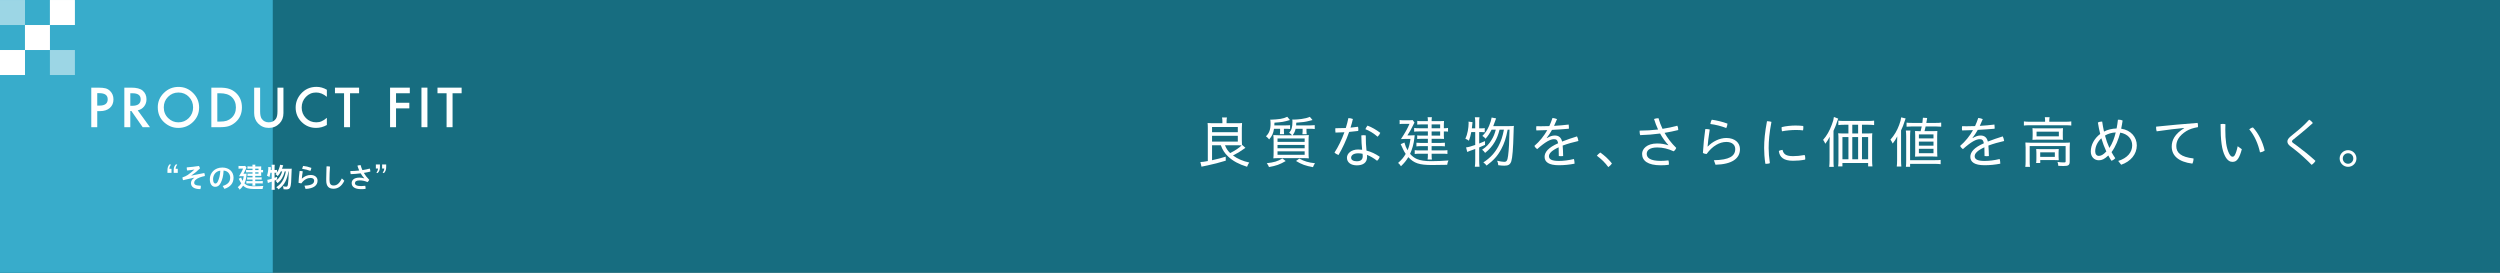 <?xml version="1.0" encoding="UTF-8"?><svg id="_レイヤー_2" xmlns="http://www.w3.org/2000/svg" viewBox="0 0 321.507 35.082"><rect x="0" y="0" width="321.507" height="35.082" fill="#333333" stroke="none"/><defs><style>.cls-1,.cls-2{fill:#fff;}.cls-3{fill:#38accb;}.cls-4{fill:#009dbf;opacity:.55;}.cls-2{opacity:.5;}</style></defs><g id="_レイヤー_1-2"><rect class="cls-4" width="321.507" height="35.082"/><rect class="cls-3" y=".003" width="35.079" height="35.079"/><path class="cls-1" d="m155.873,18.68v1.926c.729-.163,1.14-.269,1.756-.46l.007.517c-.835.255-1.543.439-2.343.609-.39.078-.566.113-.779.163l-.142-.595c.347-.021.481-.036.956-.128v-4.248c0-.248-.007-.46-.028-.644.155.014.382.028.63.028h1.274v-.241c0-.17-.014-.34-.05-.503h.638c-.035.142-.05.312-.05.51v.234h1.353c.262,0,.475-.007.637-.028-.014.142-.028.396-.028.651v1.586c0,.255.008.425.021.587l.015-.014.425.382q-.085.057-.276.191c-.375.276-.786.524-1.324.793.602.439,1.274.729,2.096.906-.127.177-.184.283-.283.545-1.026-.312-1.834-.743-2.429-1.31-.46-.439-.729-.856-.948-1.458h-1.126Zm0-1.678h3.313v-.672h-3.313v.672Zm0,1.211h3.313v-.75h-3.313v.75Zm1.664.467c.191.46.333.68.665,1.005.68-.347,1.147-.658,1.473-.991-.12-.007-.425-.014-.545-.014h-1.593Z"/><path class="cls-1" d="m163.839,16.563c-.085.587-.255.948-.623,1.366-.142-.177-.22-.255-.411-.403.411-.383.595-.878.595-1.601,0-.212-.014-.396-.035-.545.063.007.113.007.142.007.27,0,.856-.049,1.168-.099.368-.064.574-.128.871-.27l.347.418c-.793.233-1.048.276-1.996.34-.007.17-.007.248-.015.347h1.48c.24,0,.396-.007.545-.028v.496c-.156-.021-.318-.028-.538-.028h-.255v.312c0,.092.014.304.021.382h-.538c.014-.113.028-.283.028-.375v-.318h-.786Zm1.508,4.148c-.758.439-1.225.609-2.152.772-.092-.219-.113-.262-.283-.496.949-.106,1.395-.241,2.004-.609l.432.333Zm3.179-4.588c.241,0,.368-.007.553-.028v.503c-.177-.028-.312-.035-.545-.035h-.518v.325c0,.1.015.305.028.368h-.552c.014-.078.028-.255.028-.354v-.34h-.899c-.085.354-.17.538-.39.835h1.303c.34,0,.553-.007.786-.028-.028.227-.035.404-.035.829v1.388c0,.396.007.616.035.779-.191-.021-.418-.028-.75-.028h-3.073c-.318,0-.552.007-.743.028.028-.177.035-.411.035-.793v-1.381c0-.396-.007-.566-.035-.821.227.021.438.028.758.028h1.656c-.099-.113-.233-.233-.382-.325.312-.333.425-.708.425-1.431,0-.127,0-.17-.015-.276.085.014.135.014.205.014.213,0,.638-.035.971-.078.474-.063.757-.142,1.076-.276l.347.411q-.113.028-.468.12c-.46.121-.856.17-1.621.22-.007.163-.007.184-.021.347h1.841Zm-4.233,2.124h3.49v-.438h-3.49v.438Zm0,.821h3.49v-.425h-3.49v.425Zm0,.843h3.49v-.446h-3.49v.446Zm2.797.488c.7.361,1.146.496,2.024.595-.12.17-.17.27-.262.503-.97-.177-1.438-.347-2.181-.793l.418-.305Z"/><path class="cls-1" d="m173.404,15.189c.198,0,.39.036.581.113-.085.375-.185.744-.305,1.112.333-.028.651-.064.963-.113.028.106.043.227.043.34,0,.064-.008.134-.015.198-.375.049-.771.092-1.168.127-.383,1.09-.864,2.117-1.366,2.967-.178-.064-.376-.17-.518-.312.475-.723.921-1.636,1.274-2.613-.389.021-.771.036-1.146.042-.021-.106-.028-.212-.028-.326,0-.078.007-.163.014-.241h.326c.333,0,.673-.007,1.013-.021.134-.417.247-.85.332-1.274Zm4.029,4.971c-.05.184-.163.382-.34.517-.425-.34-.906-.616-1.296-.758.007.106.014.191.014.262,0,.744-.523,1.083-1.316,1.083-.765,0-1.274-.375-1.274-.984,0-.524.531-1.055,1.438-1.055.17,0,.34.014.517.035-.057-.517-.1-1.126-.106-1.848.1-.021.191-.028.29-.028.1,0,.191.007.283.028,0,.757.028,1.395.093,1.954.587.148,1.161.417,1.699.793Zm-2.747-.446c-.68,0-.928.297-.928.566,0,.283.276.46.722.46.531,0,.772-.227.772-.665,0-.085-.008-.185-.021-.298-.128-.028-.354-.063-.545-.063Zm2.824-2.627c-.07.163-.198.361-.347.496-.46-.411-1.076-.786-1.571-.97.063-.156.17-.34.275-.46.546.206,1.126.538,1.643.935Z"/><path class="cls-1" d="m181.406,17.413c.312,0,.41-.007.53-.021q-.021.106-.049.411c-.071.666-.276,1.409-.546,1.982.255.304.56.531.893.672.418.177,1.026.27,1.834.27.729,0,1.536-.036,2.209-.092-.106.248-.121.297-.163.559-.553.015-1.374.028-1.954.028-1.629,0-2.315-.227-3.045-1.012-.29.474-.517.75-.948,1.168-.113-.185-.22-.305-.368-.425.475-.418.708-.701.977-1.161-.142-.206-.24-.383-.332-.588q-.22-.496-.312-.666l.481-.212c.113.418.205.651.403.998.198-.467.276-.771.375-1.458h-.616c-.19,0-.425.007-.608.021.51-.765.828-1.331,1.098-1.961h-.793c-.185,0-.312.007-.475.036v-.531c.155.028.276.035.488.035h.673c.262,0,.403-.007.51-.028l.24.318c-.042.064-.077.135-.155.305-.185.403-.496.963-.758,1.353h.411Zm2.223-1.416h-.863c-.198,0-.354.007-.503.028v-.481c.163.028.283.035.523.035h.843c0-.248-.007-.347-.035-.51h.552c-.028.148-.035.262-.035.51h1.076c.227,0,.375-.007.517-.021-.021.22-.021.276-.021.439v.495h.035c.205,0,.354-.014.503-.042v.481c-.142-.021-.283-.028-.503-.028h-.035v.559c0,.156.007.319.021.404-.177-.007-.318-.015-.495-.015h-1.098v.531h1.104c.241,0,.411-.007.602-.028v.467c-.17-.021-.354-.028-.608-.028h-1.098v.552h1.395c.291,0,.475-.014.638-.035v.488c-.163-.021-.354-.028-.638-.028h-1.395v.12c0,.291.007.446.035.623h-.552c.028-.177.035-.354.035-.616v-.127h-1.083c-.276,0-.425.007-.609.035v-.495c.163.028.348.035.616.035h1.076v-.552h-.899c-.219,0-.41.014-.573.036v-.475c.177.021.34.028.573.028h.899v-.531h-.892c-.191,0-.326.007-.481.028v-.467c.142.021.269.028.502.028h.871v-.538h-1.133c-.29,0-.46.007-.63.035v-.488c.177.035.318.042.637.042h1.126v-.495Zm1.579.495v-.495h-1.098v.495h1.098Zm-1.098.949h1.098v-.538h-1.098v.538Z"/><path class="cls-1" d="m189.209,16.988c-.085.446-.148.693-.305,1.111-.155-.12-.262-.184-.453-.255.156-.354.227-.573.312-.998.063-.34.106-.694.106-.978,0-.085-.007-.127-.015-.227l.518.071q-.021.142-.043.389c-.014.177-.028.255-.042.404h.432v-.85c0-.234-.015-.383-.05-.574h.602c-.035.184-.042.333-.042.574v.85h.276c.219,0,.318-.007.438-.036v.538c-.17-.014-.262-.021-.438-.021h-.276v1.473c.297-.113.403-.156.75-.312v.488c-.354.163-.474.212-.75.326v1.742c0,.262.014.488.042.743h-.602c.035-.248.05-.453.05-.743v-1.543q-.17.057-.673.241c-.17.057-.22.078-.354.142l-.149-.588c.291-.028.616-.12,1.176-.312v-1.656h-.51Zm3.639-.312c-.177.68-.34,1.083-.608,1.558-.318.552-.729,1.02-1.253,1.43-.106-.163-.22-.29-.383-.41.56-.375.921-.751,1.246-1.317.233-.389.368-.729.51-1.26h-.538c-.227.453-.453.793-.771,1.161-.156-.177-.233-.248-.418-.354.383-.375.63-.75.864-1.288.17-.396.283-.772.332-1.083l.574.113q-.05.121-.198.531c-.05.149-.085.248-.17.46h2.074c.29,0,.453-.007.58-.028-.021.177-.021.184-.042.942-.043,1.926-.148,3.172-.29,3.61-.142.418-.376.566-.886.566-.247,0-.495-.021-.793-.063-.014-.227-.057-.382-.142-.573.312.078.716.142.906.142.319,0,.418-.156.503-.793.1-.729.163-1.919.185-3.342h-.241c-.205,1.076-.432,1.77-.821,2.492-.467.871-.977,1.444-1.891,2.124-.142-.191-.219-.27-.417-.404.885-.581,1.473-1.21,1.933-2.075.347-.658.545-1.253.715-2.138h-.56Z"/><path class="cls-1" d="m198.937,17.759c.375-.227.7-.333,1.012-.333.524,0,.821.27.942.779.615-.241,1.288-.475,1.918-.666.085.163.156.39.178.595-.673.149-1.381.347-2.025.588.035.439.057.85.063,1.345-.085.014-.184.021-.283.021-.092,0-.19-.007-.275-.021,0-.467-.008-.8-.021-1.125-.899.417-1.246.786-1.246,1.154,0,.382.354.602,1.274.602.58,0,1.274-.085,1.939-.248.043.148.078.361.078.552v.049c-.665.128-1.324.198-2.011.198-1.303,0-1.841-.41-1.841-1.083,0-.581.446-1.175,1.742-1.742-.085-.432-.241-.524-.531-.524-.453,0-1.091.318-2.167,1.281-.142-.099-.283-.255-.354-.417.673-.581,1.231-1.274,1.656-2.032-.474.021-.941.035-1.408.042-.015-.092-.021-.184-.021-.276,0-.085.007-.177.021-.269.205.007.403.007.608.007.354,0,.708-.007,1.062-.021.148-.319.283-.672.41-1.048.205.021.383.071.581.149-.121.29-.263.608-.383.871.623-.036,1.261-.092,1.884-.17.021.121.028.241.028.361,0,.057,0,.113-.008.177-.722.057-1.444.113-2.166.149-.213.382-.439.722-.68,1.033l.021.021Z"/><path class="cls-1" d="m205.799,19.614c.552.389,1.062.85,1.501,1.409-.1.156-.298.354-.468.468-.432-.602-.913-1.048-1.473-1.466.12-.156.276-.29.439-.411Z"/><path class="cls-1" d="m214.554,18.659c-.383-.418-.743-.914-1.062-1.487-.835.113-1.713.185-2.562.206-.043-.134-.071-.297-.071-.453,0-.042,0-.085.008-.127.785,0,1.586-.05,2.364-.142-.198-.418-.368-.871-.517-1.353.155-.063.375-.099.531-.099h.042c.135.467.298.92.517,1.366.673-.099,1.317-.241,1.905-.403.077.142.113.318.113.481v.078c-.538.134-1.133.255-1.756.361.382.666.87,1.317,1.501,1.933-.057.177-.191.347-.333.439-.687-.318-1.388-.496-2.103-.496-1.048,0-1.359.425-1.359.821,0,.517.453.906,1.798.906.368,0,.651-.028.991-.064.043.106.063.248.063.39,0,.057-.007.12-.014.177-.333.043-.638.064-1.034.064-1.671,0-2.399-.587-2.399-1.473,0-.623.602-1.331,1.926-1.331.538,0,.941.071,1.43.227l.021-.021Z"/><path class="cls-1" d="m220.409,20.605c1.976-.036,2.747-.524,2.747-1.437,0-.517-.383-.914-1.14-.914-.886,0-1.806.531-2.542,1.55-.142,0-.326-.042-.475-.127.057-1.027.163-2.082.305-3.073.035-.007.078-.007.12-.007.148,0,.305.021.453.057-.155.97-.24,1.713-.276,2.181l.028.007c.588-.63,1.509-1.097,2.387-1.097,1.111,0,1.748.637,1.748,1.423,0,1.218-1.012,1.961-3.144,2.018l-.212-.581Zm1.749-4.708c-.008.191-.071.39-.156.574-.623-.255-1.395-.446-2.046-.524.021-.184.092-.411.191-.552.615.085,1.388.269,2.011.502Z"/><path class="cls-1" d="m227.814,15.67c-.269,1.409-.36,2.422-.36,3.385,0,.495.049,1.21.155,1.933-.135.05-.276.078-.432.078-.05,0-.1,0-.148-.007-.113-.736-.156-1.473-.156-2.018,0-1.005.1-2.032.368-3.455.177,0,.425.036.573.085Zm4.348,4.694c0,.057-.007.113-.015.163-.545.106-1.026.148-1.564.148-1.183,0-1.728-.446-1.819-1.253.099-.078.305-.135.475-.149.127.581.495.807,1.352.807.461,0,.942-.042,1.494-.148.05.113.078.276.078.432Zm-1.232-4.22c.368,0,.688.021.971.057.007.057.014.12.014.191,0,.127-.014.269-.042.375-.255-.035-.538-.05-.928-.05-.517,0-1.204.057-1.777.17-.028-.127-.05-.262-.05-.396,0-.049,0-.092.008-.142.552-.142,1.267-.205,1.805-.205Z"/><path class="cls-1" d="m235.285,18.389c0-.34.007-.488.021-.807-.149.304-.312.566-.566.906-.093-.206-.156-.333-.283-.503.474-.538.828-1.154,1.125-1.968.163-.432.22-.637.263-.97l.552.206c-.05.127-.07.17-.135.375-.142.446-.219.644-.467,1.196v3.823c0,.361.007.595.035.814h-.588c.028-.255.043-.481.043-.829v-2.245Zm4.893-1.225c.283,0,.46-.007.608-.028-.021.156-.028.333-.028.616v2.853c0,.312.015.538.043.793h-.553v-.439h-3.307v.439h-.552c.028-.219.042-.467.042-.75v-2.875c0-.241-.014-.453-.035-.637.177.021.34.028.623.028h.694v-1.119h-.546c-.312,0-.53.014-.75.042v-.573c.191.028.418.042.75.042h3.095c.332,0,.566-.014.757-.042v.573c-.198-.028-.432-.042-.743-.042h-.821v1.119h.723Zm-3.236.467v2.853h.772v-2.853h-.772Zm2.019-1.586h-.751v1.119h.751v-1.119Zm-.751,4.439h.751v-2.853h-.751v2.853Zm1.246,0h.793v-2.853h-.793v2.853Z"/><path class="cls-1" d="m243.972,18.354c0-.326,0-.411.021-.814-.191.368-.318.574-.588.921-.077-.177-.184-.368-.29-.503.51-.581.843-1.14,1.119-1.883.162-.439.219-.659.262-.984l.573.142c-.057.163-.085.233-.135.382-.155.496-.219.645-.453,1.154v3.837c0,.333.015.581.036.814h-.588c.028-.248.042-.467.042-.828v-2.237Zm1.133,3.094c.028-.24.036-.438.036-.856v-3.059c0-.312-.015-.538-.043-.743h.581c-.021.184-.036.432-.036.757v3.051h3.208c.347,0,.538-.007.722-.035v.552c-.227-.028-.425-.042-.729-.042h-3.2v.375h-.538Zm.729-5.183c-.283,0-.446.007-.645.028v-.523c.191.028.361.035.688.035h1.345c.035-.255.05-.354.071-.666l.545.036c-.05.318-.063.382-.106.63h1.239c.318,0,.46-.007.673-.042v.531c-.213-.021-.396-.028-.623-.028h-1.381q-.057.27-.142.602h1.055c.283,0,.453-.007.595-.021-.014.184-.021.312-.021.658v2.039c0,.269.008.403.021.602-.283-.021-.375-.021-.602-.021h-1.664c-.233,0-.325,0-.602.021.014-.17.021-.347.021-.566v-2.145c-.008-.333-.015-.524-.021-.587.148.014.305.021.566.021h.148c.085-.312.106-.389.148-.602h-1.31Zm.941,1.537h1.877v-.517h-1.877v.517Zm0,.927h1.877v-.517h-1.877v.517Zm0,.97h1.877v-.559h-1.877v.559Z"/><path class="cls-1" d="m253.687,17.759c.375-.227.701-.333,1.013-.333.523,0,.821.27.941.779.616-.241,1.289-.475,1.919-.666.085.163.155.39.177.595-.673.149-1.381.347-2.024.588.035.439.057.85.063,1.345-.085.014-.185.021-.283.021-.092,0-.191-.007-.276-.021,0-.467-.007-.8-.021-1.125-.898.417-1.246.786-1.246,1.154,0,.382.354.602,1.274.602.581,0,1.274-.085,1.94-.248.042.148.078.361.078.552v.049c-.666.128-1.324.198-2.011.198-1.303,0-1.841-.41-1.841-1.083,0-.581.445-1.175,1.741-1.742-.085-.432-.24-.524-.531-.524-.453,0-1.09.318-2.166,1.281-.142-.099-.283-.255-.354-.417.673-.581,1.232-1.274,1.657-2.032-.475.021-.941.035-1.409.042-.014-.092-.021-.184-.021-.276,0-.085.008-.177.021-.269.205.007.403.007.609.007.354,0,.708-.007,1.062-.021.148-.319.283-.672.411-1.048.205.021.382.071.58.149-.12.29-.262.608-.382.871.623-.036,1.26-.092,1.883-.17.021.121.028.241.028.361,0,.057,0,.113-.007.177-.723.057-1.444.113-2.167.149-.212.382-.438.722-.68,1.033l.021.021Z"/><path class="cls-1" d="m263.005,15.536c0-.17-.007-.312-.035-.46h.615c-.028.149-.042.283-.042.46v.121h2.131c.29,0,.496-.015.701-.043v.531c-.227-.028-.411-.035-.701-.035h-4.701c-.283,0-.475.007-.693.035v-.531c.219.028.41.043.715.043h2.011v-.121Zm-2.507,3.413c0-.227-.007-.432-.028-.623.206.021.404.028.694.028h4.361c.333,0,.495-.007.673-.028-.021.22-.028.361-.028.609v1.82c0,.262-.043.396-.163.481s-.262.113-.645.113c-.057,0-.276-.007-.658-.021-.015-.22-.035-.326-.106-.503.276.043.573.064.8.064.22,0,.248-.021.248-.156v-1.947h-4.623v1.954c0,.319.007.475.042.723h-.608c.028-.17.042-.439.042-.715v-1.798Zm.906-1.947c0-.227-.007-.368-.021-.523.184.021.347.028.658.028h2.662c.276,0,.403-.007.602-.028-.014.184-.021.29-.021.523v.446c0,.305,0,.375.021.538-.191-.021-.347-.028-.645-.028h-2.647c-.262,0-.418.007-.63.028.014-.156.021-.276.021-.538v-.446Zm3.335,3.123c0,.241.007.34.021.481-.163-.014-.39-.021-.623-.021h-1.756v.375h-.531c.028-.142.035-.318.035-.573v-.736c0-.213-.007-.347-.021-.489.162.014.312.021.566.021h1.728c.262,0,.396-.007.602-.021-.015.134-.021.241-.021.46v.502Zm-2.832-2.591h2.867v-.602h-2.867v.602Zm.468,2.641h1.883v-.58h-1.883v.58Z"/><path class="cls-1" d="m272.408,20.698c1.175-.368,1.798-1.104,1.798-2.011,0-.814-.573-1.466-1.536-1.629-.241.885-.566,1.763-1.119,2.507.142.269.305.531.481.778-.127.149-.304.27-.495.333-.142-.212-.276-.439-.403-.68-.51.481-.821.616-1.218.616-.588,0-1.034-.439-1.034-1.126,0-.856.46-1.692,1.211-2.259-.12-.467-.22-.963-.298-1.465.135-.085.319-.127.481-.127h.071c.063.446.142.871.233,1.289.439-.248,1.055-.389,1.621-.404.071-.347.128-.722.17-1.118.05-.007.093-.007.142-.007.156,0,.312.036.461.106-.05.368-.113.715-.185,1.048,1.281.185,2.011,1.119,2.011,2.146,0,1.14-.793,2.082-2.011,2.492l-.382-.488Zm-2.96-1.232c0,.368.198.581.46.581.263,0,.546-.113.971-.566-.255-.545-.468-1.119-.638-1.699-.488.446-.793,1.055-.793,1.685Zm2.641-2.436c-.467.007-1.048.185-1.38.404.142.545.332,1.083.566,1.593.396-.602.651-1.303.813-1.997Z"/><path class="cls-1" d="m280.876,16.457c-.85.071-2.188.241-3.519.432-.05-.142-.078-.304-.078-.46,0-.05,0-.092.008-.142,1.812-.184,3.525-.347,5.331-.481.035.113.05.248.05.375,0,.057,0,.113-.008.17-.602.106-1.068.255-1.473.496-.97.602-1.31,1.274-1.31,1.939,0,.85.573,1.402,2.216,1.593.008.219-.049.467-.148.666-1.819-.233-2.655-1.048-2.655-2.195,0-.821.383-1.614,1.594-2.365l-.008-.028Z"/><path class="cls-1" d="m288.304,19.189c-.135.524-.291.92-.453,1.182-.22.347-.446.446-.758.446-.305,0-.645-.163-.949-.75-.403-.779-.573-1.918-.573-4.106.085-.021.177-.028.27-.028.12,0,.233.014.354.042-.007.283-.014.51-.014.701,0,1.352.134,2.351.481,3.051.17.326.304.425.445.425.106,0,.206-.036.305-.219.12-.22.248-.581.361-1.126l.531.382Zm1.437-2.796c.708.75,1.254,1.869,1.501,2.966-.148.121-.382.212-.602.234-.233-1.083-.715-2.188-1.381-2.96.135-.12.298-.219.481-.24Z"/><path class="cls-1" d="m295.369,16.896c.56-.453,1.062-.914,1.594-1.501.19.099.354.248.481.425-.546.496-1.091.963-1.699,1.458l-.857.694c-.092.071-.134.142-.134.206,0,.063.042.134.134.198l.538.389c.736.545,1.579,1.218,2.351,1.926-.105.184-.304.389-.495.51-.736-.75-1.516-1.458-2.216-1.997l-.546-.418c-.227-.177-.354-.368-.354-.58,0-.206.092-.39.418-.666l.785-.644Z"/><path class="cls-1" d="m303.045,20.379c0,.595-.481,1.076-1.076,1.076s-1.084-.481-1.084-1.076.489-1.069,1.084-1.069,1.076.474,1.076,1.069Zm-1.756,0c0,.375.29.68.68.68.368,0,.672-.304.672-.68,0-.382-.29-.672-.672-.672-.376,0-.68.29-.68.672Z"/><rect class="cls-2" y=".002" width="3.215" height="3.215"/><rect class="cls-1" x="6.418" y=".002" width="3.215" height="3.215"/><rect class="cls-1" x="3.209" y="3.217" width="3.215" height="3.215"/><rect class="cls-1" y="6.432" width="3.215" height="3.215"/><rect class="cls-2" x="6.418" y="6.432" width="3.215" height="3.215"/><path class="cls-1" d="m12.506,14.292v2.065h-.768v-5.087h.87c.426,0,.748.03.965.089.22.06.413.172.58.336.292.286.438.646.438,1.081,0,.466-.156.835-.468,1.106-.312.272-.732.409-1.262.409h-.356Zm0-.712h.287c.705,0,1.058-.271,1.058-.813,0-.525-.363-.787-1.091-.787h-.254v1.601Z"/><path class="cls-1" d="m17.713,14.19l1.574,2.168h-.938l-1.453-2.082h-.139v2.082h-.768v-5.087h.899c.673,0,1.158.127,1.456.379.33.281.495.652.495,1.113,0,.36-.104.67-.311.93-.206.259-.479.425-.816.497Zm-.956-.583h.244c.727,0,1.091-.277,1.091-.833,0-.521-.354-.781-1.062-.781h-.273v1.614Z"/><path class="cls-1" d="m20.29,13.792c0-.716.262-1.331.787-1.845.522-.515,1.15-.771,1.885-.771.725,0,1.346.26,1.864.778.521.518.781,1.141.781,1.867,0,.731-.262,1.353-.784,1.861-.525.512-1.159.768-1.901.768-.656,0-1.246-.227-1.77-.682-.575-.503-.862-1.162-.862-1.977Zm.773.01c0,.562.189,1.024.567,1.387.375.362.809.544,1.301.544.534,0,.984-.185,1.351-.554.367-.373.551-.828.551-1.363,0-.543-.182-.997-.544-1.364-.36-.369-.806-.554-1.338-.554-.529,0-.976.185-1.341.554-.364.364-.547.814-.547,1.351Z"/><path class="cls-1" d="m27.18,16.358v-5.087h1.067c.512,0,.916.051,1.212.151.318.1.607.268.867.505.524.479.787,1.107.787,1.888,0,.781-.273,1.414-.82,1.897-.274.241-.562.409-.863.504-.281.095-.68.142-1.196.142h-1.054Zm.768-.722h.346c.345,0,.632-.036.86-.108.229-.077.435-.199.619-.366.378-.345.566-.794.566-1.347,0-.559-.187-1.011-.56-1.357-.336-.31-.832-.465-1.486-.465h-.346v3.644Z"/><path class="cls-1" d="m33.453,11.271v3.064c0,.437.071.756.215.958.213.292.513.438.899.438.389,0,.689-.146.902-.438.143-.195.214-.515.214-.958v-3.064h.768v3.275c0,.535-.167.977-.5,1.324-.376.387-.837.579-1.384.579s-1.008-.192-1.381-.579c-.334-.348-.501-.789-.501-1.324v-3.275h.768Z"/><path class="cls-1" d="m42.036,11.544v.909c-.443-.371-.902-.557-1.377-.557-.522,0-.963.188-1.321.563-.36.373-.54.83-.54,1.37,0,.534.18.984.54,1.352.36.366.802.55,1.324.55.271,0,.5-.044.688-.132.105-.044.215-.104.328-.178.113-.075.232-.165.357-.271v.926c-.439.248-.9.372-1.384.372-.727,0-1.348-.253-1.861-.761-.512-.512-.768-1.129-.768-1.852,0-.647.214-1.226.643-1.732.527-.622,1.209-.933,2.046-.933.457,0,.898.124,1.324.372Z"/><path class="cls-1" d="m45.015,11.993v4.365h-.768v-4.365h-1.17v-.722h3.104v.722h-1.166Z"/><path class="cls-1" d="m52.703,11.993h-1.772v1.223h1.71v.721h-1.71v2.422h-.768v-5.087h2.54v.722Z"/><path class="cls-1" d="m54.968,11.271v5.087h-.768v-5.087h.768Z"/><path class="cls-1" d="m58.201,11.993v4.365h-.769v-4.365h-1.169v-.722h3.104v.722h-1.166Z"/><path class="cls-1" d="m21.534,21.907c0-.344.077-.577.293-.789l.163.07c-.099.113-.191.266-.212.524h.279v.517h-.523v-.322Zm.803,0c0-.344.082-.577.302-.789l.159.07c-.1.113-.198.266-.216.524h.279v.517h-.524v-.322Z"/><path class="cls-1" d="m24.975,21.804c-.255.05-.569.092-.902.124-.035-.089-.057-.205-.057-.318,0-.029.004-.057.007-.086.488-.035,1.059-.099,1.562-.18.07.096.109.205.124.325-.396.375-.772.687-1.108.903l.004.014,1.663-.344c.047.085.075.22.075.34v.054c-.241.05-.472.113-.648.181-.545.209-.722.46-.722.672,0,.248.181.379.846.394.007.042.011.085.011.131,0,.106-.021.22-.061.308-.85,0-1.21-.318-1.21-.782,0-.233.127-.475.428-.676l-.003-.015c-.209.046-.485.106-.804.178-.185.042-.396.092-.638.148-.046-.092-.074-.216-.074-.318,0-.019,0-.032.004-.047.255-.081.484-.184.662-.304.265-.181.587-.436.85-.688l-.008-.014Z"/><path class="cls-1" d="m28.637,23.917c.676-.202.966-.542.966-1.076,0-.429-.279-.867-.85-.906-.024.68-.166,1.196-.371,1.593-.181.365-.422.499-.705.499-.389,0-.693-.318-.693-.987,0-.775.595-1.494,1.61-1.494.893,0,1.441.563,1.441,1.3s-.433,1.207-1.172,1.444l-.227-.372Zm-.305-1.968c-.634.07-.931.608-.931,1.086,0,.443.155.566.286.566.113,0,.209-.046.312-.236.185-.369.305-.822.333-1.416Z"/><path class="cls-1" d="m31.469,22.335c.155,0,.184,0,.248-.008-.008.061-.011.089-.015.149-.039.481-.109.775-.269,1.107.12.117.236.195.371.252.156.063.309.092.612.113.093.007.216.01.266.01.425,0,.854-.018,1.183-.046-.061.159-.071.206-.096.39-.322.004-.658.007-1.033.007-.765,0-1.123-.105-1.47-.435-.152.229-.248.34-.446.517-.07-.124-.127-.202-.244-.319.216-.184.319-.297.446-.488-.061-.092-.106-.17-.166-.286-.008-.015-.036-.075-.078-.159-.018-.032-.043-.086-.078-.152l.312-.163c.071.216.106.301.181.438.081-.198.113-.332.152-.605h-.329c-.096,0-.195.004-.28.011q.213-.347.298-.506c.127-.244.159-.312.22-.481h-.348c-.092,0-.151.004-.233.014v-.36c.082.011.142.014.244.014h.368c.131,0,.188-.003.248-.014l.166.227c-.024.039-.028.042-.085.177-.066.163-.223.467-.304.599h.159Zm1.005-.645h-.407c-.095,0-.173.003-.244.011v-.309c.085.011.146.015.266.015h.386c-.003-.113-.007-.148-.018-.23h.383c-.015.067-.018.11-.018.23h.51c.109,0,.188-.004.265-.011-.01.067-.01.131-.01.22v.255c.109,0,.166-.004.244-.018v.318c-.078-.011-.135-.015-.244-.015v.259c0,.078.003.156.01.205-.092-.003-.155-.007-.244-.007h-.53v.202h.538c.12,0,.19-.004.29-.015v.298c-.085-.008-.17-.011-.294-.011h-.534v.205h.658c.145,0,.223-.004.312-.018v.322c-.085-.007-.181-.011-.312-.011h-.658c0,.155.003.209.014.294h-.382c.014-.093.018-.159.021-.294h-.502c-.146,0-.213.004-.294.014v-.325c.077.014.17.018.297.018h.499v-.205h-.417c-.104,0-.188.003-.273.014v-.301c.089.011.16.015.273.015h.417v-.202h-.425c-.096,0-.145.004-.223.011v-.301c.07.011.124.014.24.014h.407v-.181h-.538c-.145,0-.209.004-.294.011v-.314c.082.014.132.018.309.018h.523v-.181Zm.772.181v-.181h-.425v.181h.425Zm-.425.467h.425v-.181h-.425v.181Z"/><path class="cls-1" d="m37.228,21.705c.146,0,.223-.003.287-.014q-.011.109-.018.438c-.028,1.183-.071,1.703-.167,1.943-.081.209-.227.287-.534.287-.074,0-.159-.007-.333-.024,0-.142-.028-.259-.092-.39.177.043.318.061.432.061.138,0,.191-.074.23-.319.057-.375.092-.941.099-1.646h-.039c-.099.566-.205.92-.371,1.26-.209.418-.453.705-.903,1.059-.081-.124-.138-.181-.294-.283.433-.279.694-.57.903-.984.163-.322.258-.63.333-1.051h-.142c-.174.68-.457,1.146-.928,1.519-.067-.128-.131-.198-.255-.298.188-.12.279-.201.407-.35.212-.256.343-.514.442-.871h-.159c-.121.248-.248.436-.414.612-.11-.131-.174-.191-.291-.262.085-.075.121-.11.167-.167-.071-.007-.113-.007-.191-.007h-.085v.647c.12-.042.174-.06.325-.127l.004.344c-.163.07-.212.092-.329.138v.789c0,.146.007.266.021.396h-.407c.014-.12.021-.244.021-.396v-.654c-.142.049-.248.085-.312.109-.093.028-.117.039-.185.071l-.081-.411c.159-.015.244-.032.577-.138v-.769h-.174c-.028.191-.061.325-.131.56-.113-.092-.185-.131-.315-.188.063-.152.092-.252.131-.479.028-.177.046-.354.046-.492,0-.057,0-.085-.007-.145l.344.035c-.015.213-.015.227-.025.357h.132v-.393c0-.11-.008-.191-.021-.287h.407c-.015.089-.021.17-.021.287v.393h.085c.109,0,.166-.004.223-.018v.333c.103-.142.185-.29.248-.457.085-.216.138-.393.152-.534l.4.07q-.028.071-.106.312c-.015.036-.025.071-.05.131h.963Z"/><path class="cls-1" d="m39.154,23.878c1.001-.032,1.246-.312,1.246-.647,0-.198-.149-.348-.457-.348-.368,0-.821.181-1.179.694-.128-.004-.27-.028-.372-.067.025-.499.067-1.016.139-1.515.028-.004.06-.004.092-.004.106,0,.22.018.314.042-.081.489-.105.729-.12.932l.015.004c.297-.287.704-.468,1.111-.468.58,0,.896.322.896.729,0,.608-.481,1.012-1.543,1.068l-.142-.421Zm.892-2.287c-.018.117-.074.287-.127.39-.319-.124-.723-.23-1.059-.269.028-.124.074-.272.124-.376.332.032.711.121,1.062.255Z"/><path class="cls-1" d="m41.954,22.944c0-.428.011-.917.036-1.543.057-.011.113-.015.17-.015.092,0,.184.015.279.039-.043.605-.063,1.126-.063,1.536v.227c0,.446.166.666.517.666.393,0,.732-.198,1.069-.91l.318.301c-.347.733-.85,1.027-1.388,1.027-.599,0-.938-.294-.938-1.076v-.252Z"/><path class="cls-1" d="m46.849,22.926c-.173-.181-.329-.393-.467-.634-.429.057-.867.092-1.278.103-.028-.088-.05-.209-.05-.325,0-.025,0-.046.004-.071.368-.003.758-.028,1.137-.07-.089-.195-.163-.404-.23-.627.113-.042.283-.067.414-.067.057.22.131.433.227.641.336-.049.669-.116.945-.198.05.1.074.22.074.34v.047c-.244.063-.538.12-.835.17.177.304.406.602.697.892-.043.099-.139.227-.227.294-.272-.139-.669-.223-1.006-.223-.446,0-.602.159-.602.357,0,.227.202.375.804.375.173,0,.347-.011.513-.035.032.074.047.177.047.272,0,.042-.004.085-.008.124-.17.024-.34.035-.552.035-.847,0-1.229-.318-1.229-.775,0-.379.297-.712,1.009-.712.202,0,.425.036.605.1l.007-.011Z"/><path class="cls-1" d="m48.86,21.475c0,.343-.081.577-.301.789l-.159-.07c.099-.113.198-.266.216-.524h-.279v-.517h.523v.322Zm.804,0c0,.343-.078.577-.294.789l-.163-.07c.1-.113.191-.266.213-.524h-.279v-.517h.523v.322Z"/></g></svg>